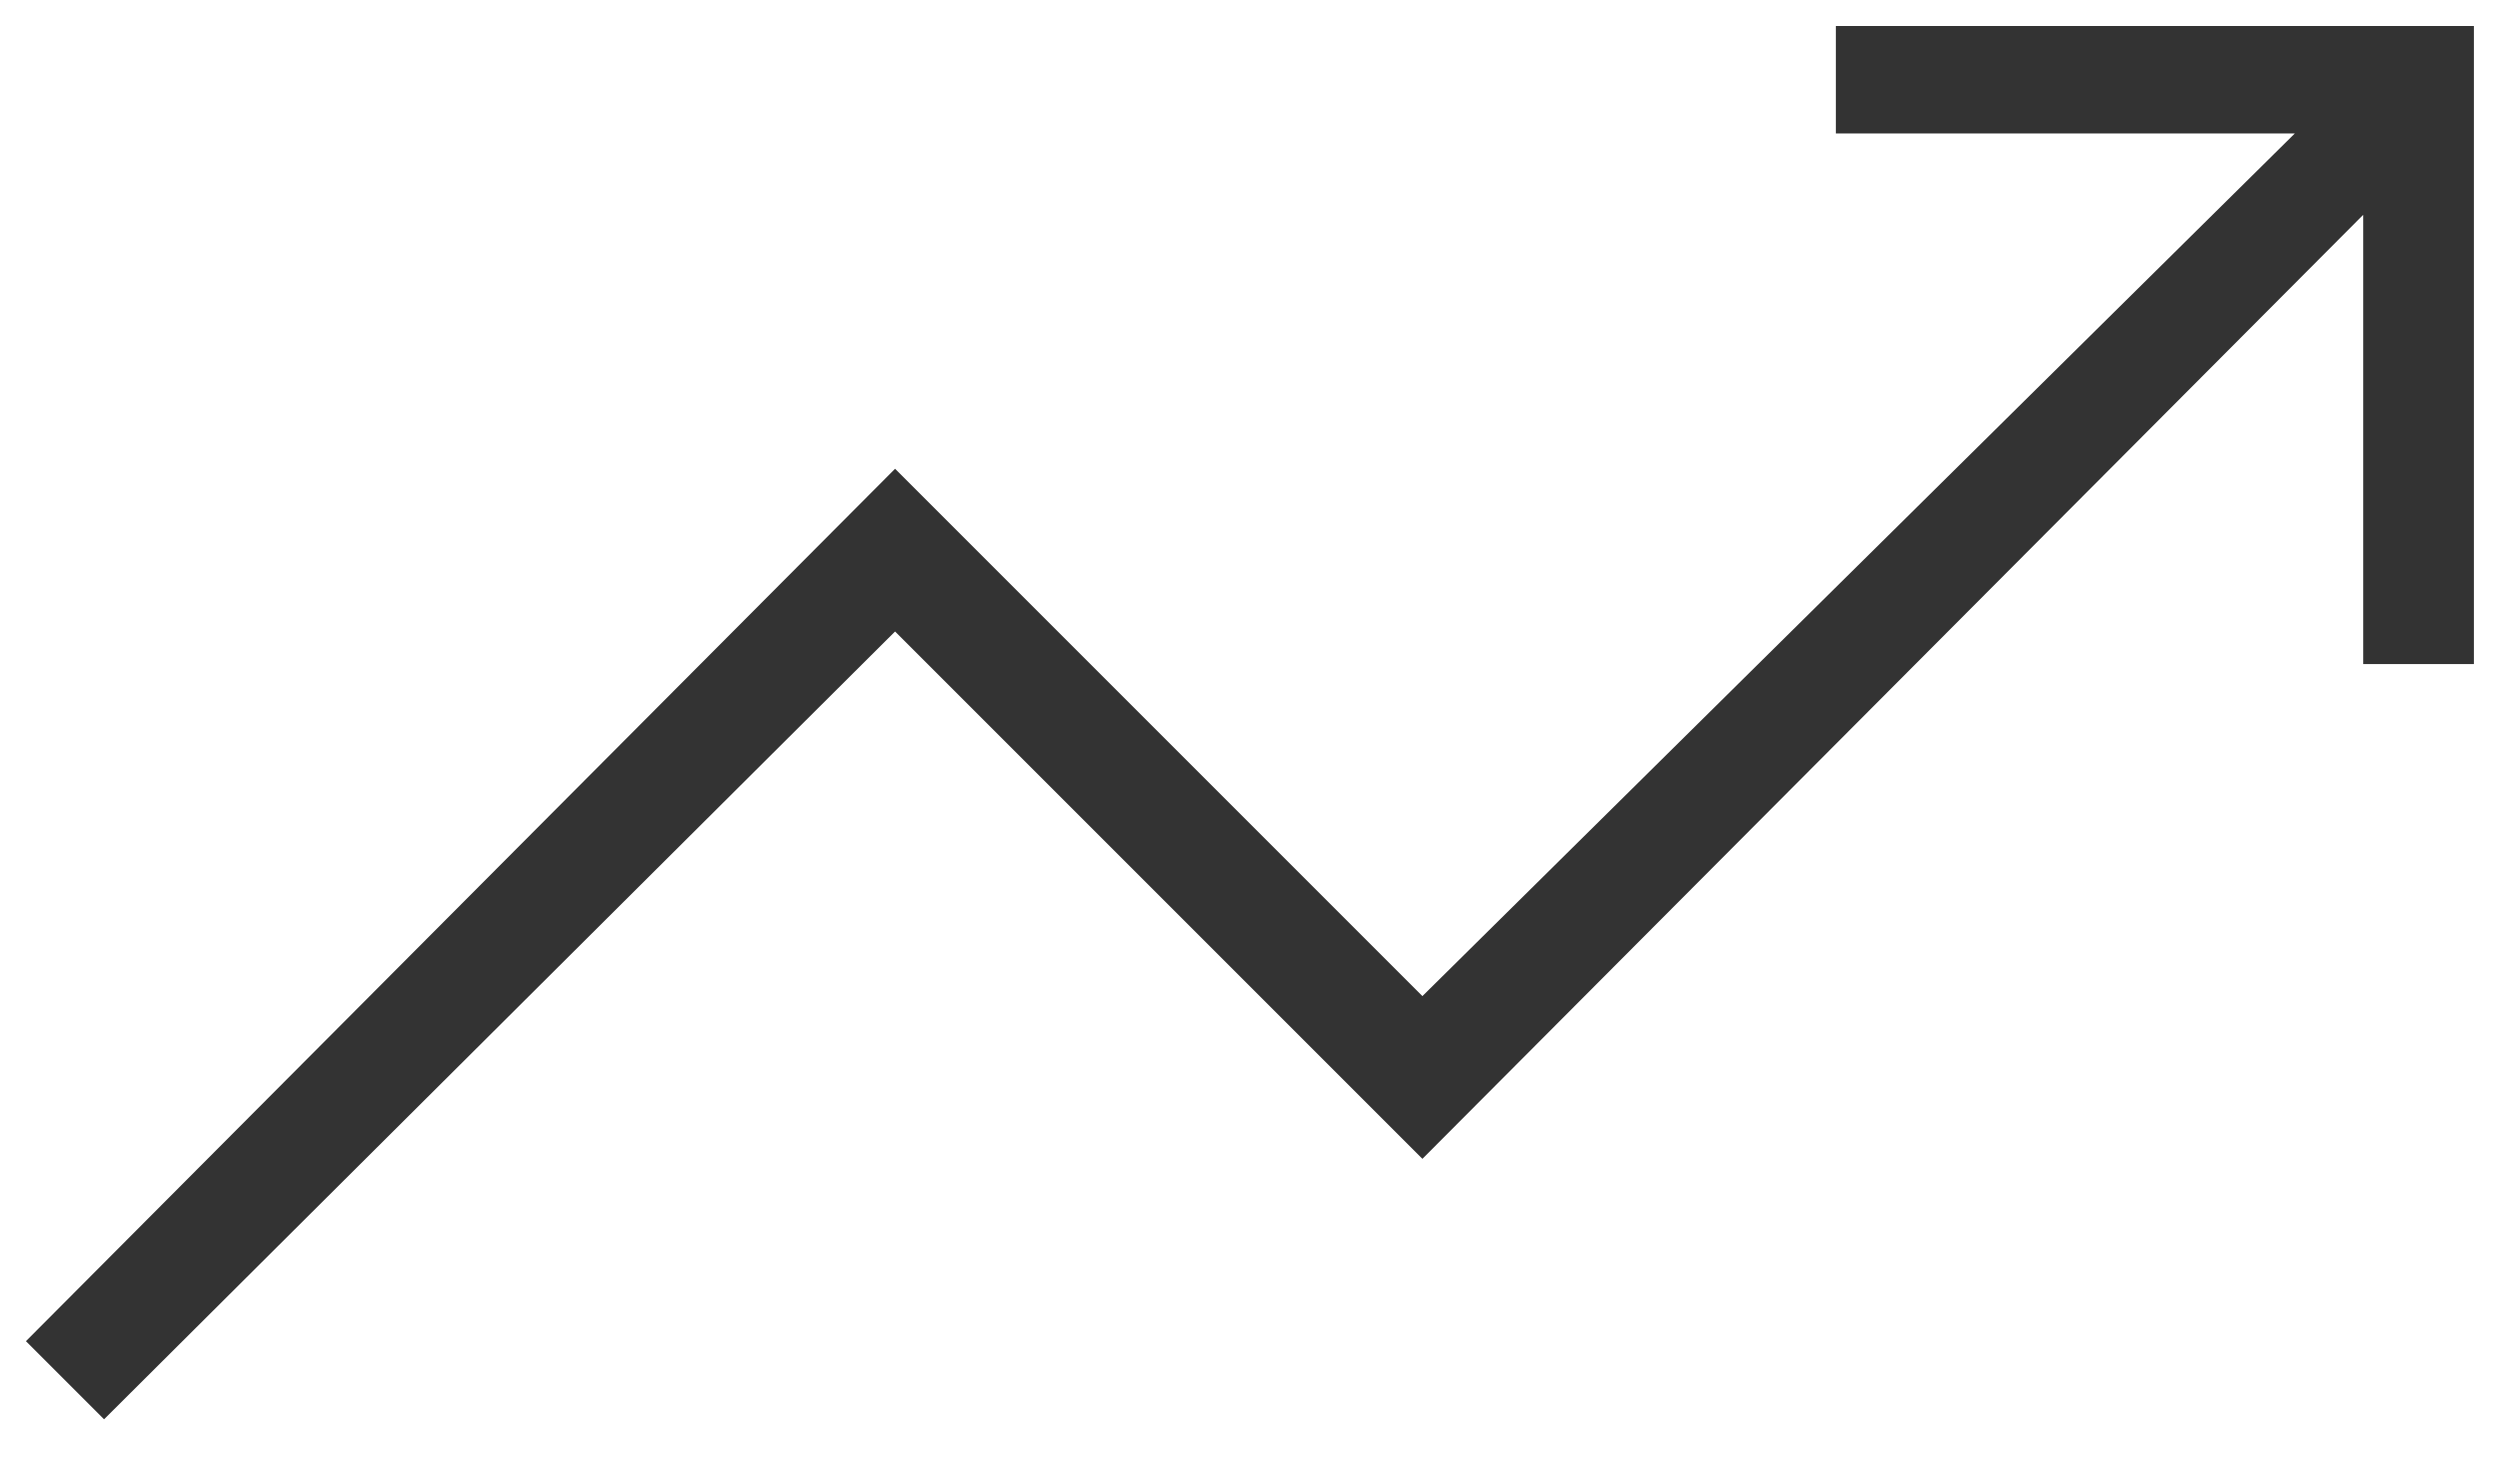<svg width="32" height="19" viewBox="0 0 32 19" fill="none" xmlns="http://www.w3.org/2000/svg">
    <path d="M1.332 18.167L0.332 17.167L11.457 6L18.207 12.75L29.374 1.708H23.499V0.333H31.666V8.5H30.249V2.75L18.207 14.833L11.457 8.083L1.332 18.167Z" fill="#333333"/>
</svg>
